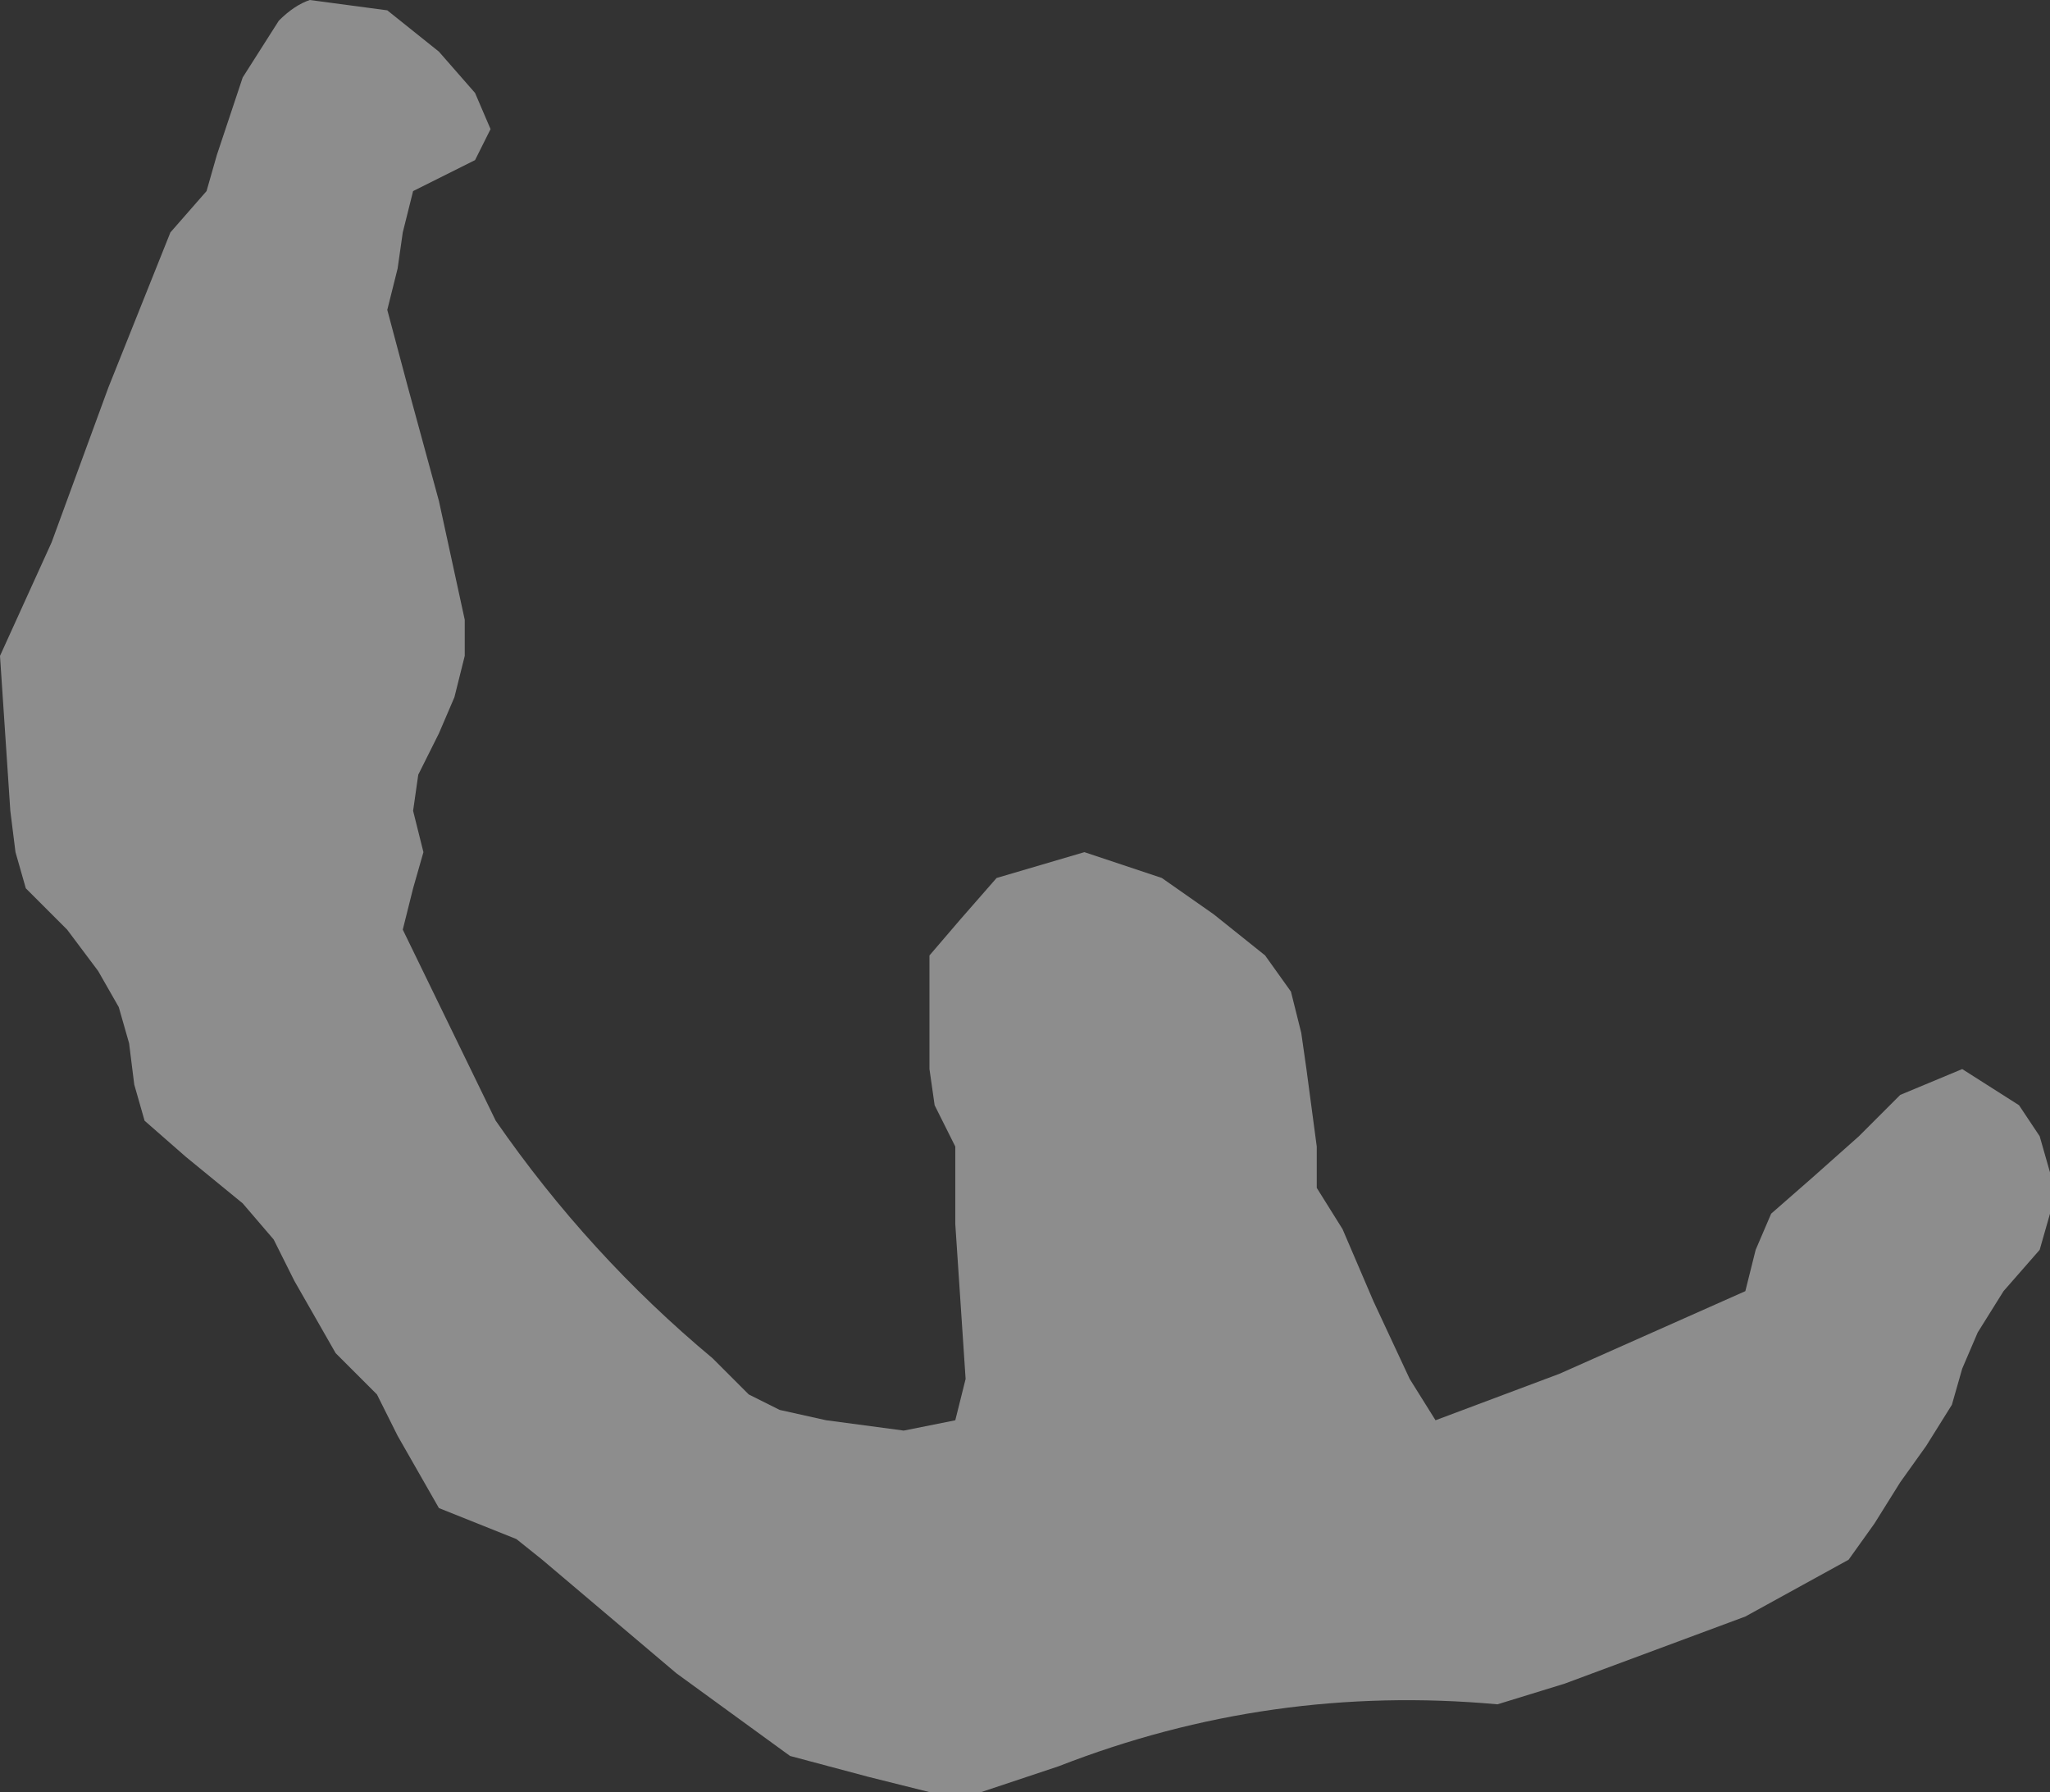 <?xml version="1.0" encoding="UTF-8" standalone="no"?>
<svg xmlns:xlink="http://www.w3.org/1999/xlink" height="17.35px" width="19.85px" xmlns="http://www.w3.org/2000/svg">
  <rect width="100%" height="100%" fill="#333333" stroke="none"/>
  <g transform="matrix(1.0, 0.0, 0.0, 1.0, -408.95, -193.25)">
    <path d="M413.2 193.75 L413.55 194.15 413.7 194.5 413.55 194.8 412.95 195.1 412.85 195.5 412.8 195.85 412.7 196.25 412.9 197.0 413.2 198.1 413.45 199.25 413.45 199.6 413.35 200.0 413.2 200.35 413.0 200.75 412.95 201.1 413.05 201.5 412.95 201.85 412.85 202.25 413.75 204.1 Q414.65 205.4 415.85 206.4 L416.2 206.75 416.5 206.9 416.95 207.0 417.7 207.1 418.2 207.0 418.3 206.6 418.25 205.85 418.2 205.1 418.2 204.35 418.0 203.95 417.95 203.6 417.95 202.85 417.95 202.5 418.25 202.15 418.6 201.75 419.45 201.5 420.2 201.75 420.7 202.1 421.2 202.5 421.45 202.85 421.55 203.25 421.6 203.6 421.7 204.35 421.7 204.75 421.95 205.15 422.25 205.85 422.6 206.6 422.85 207.0 424.05 206.55 425.85 205.75 425.95 205.35 426.1 205.0 426.5 204.65 426.95 204.25 427.35 203.85 427.95 203.6 428.5 203.95 428.7 204.25 428.8 204.6 428.8 205.0 428.7 205.35 428.35 205.75 428.1 206.15 427.95 206.5 427.85 206.85 427.6 207.25 427.35 207.6 427.1 208.0 426.85 208.35 425.85 208.9 424.1 209.55 423.45 209.75 Q421.25 209.55 419.2 210.35 L418.45 210.6 417.95 210.6 417.35 210.45 416.6 210.25 415.5 209.45 414.2 208.35 413.95 208.15 413.2 207.85 413.0 207.5 412.8 207.15 412.6 206.75 412.2 206.35 412.0 206.0 411.8 205.65 411.6 205.25 411.3 204.9 410.75 204.45 410.35 204.1 410.25 203.75 410.2 203.35 410.1 203.0 409.9 202.65 409.6 202.25 409.2 201.85 409.1 201.5 409.05 201.1 409.0 200.35 408.95 199.6 409.45 198.5 410.0 197.0 410.6 195.5 410.95 195.1 411.05 194.75 411.3 194.0 411.65 193.45 Q411.8 193.3 411.95 193.25 L412.7 193.35 413.2 193.75" fill="#ffffff" fill-opacity="0.443" fill-rule="evenodd" stroke="none"/>
  </g>
</svg>
